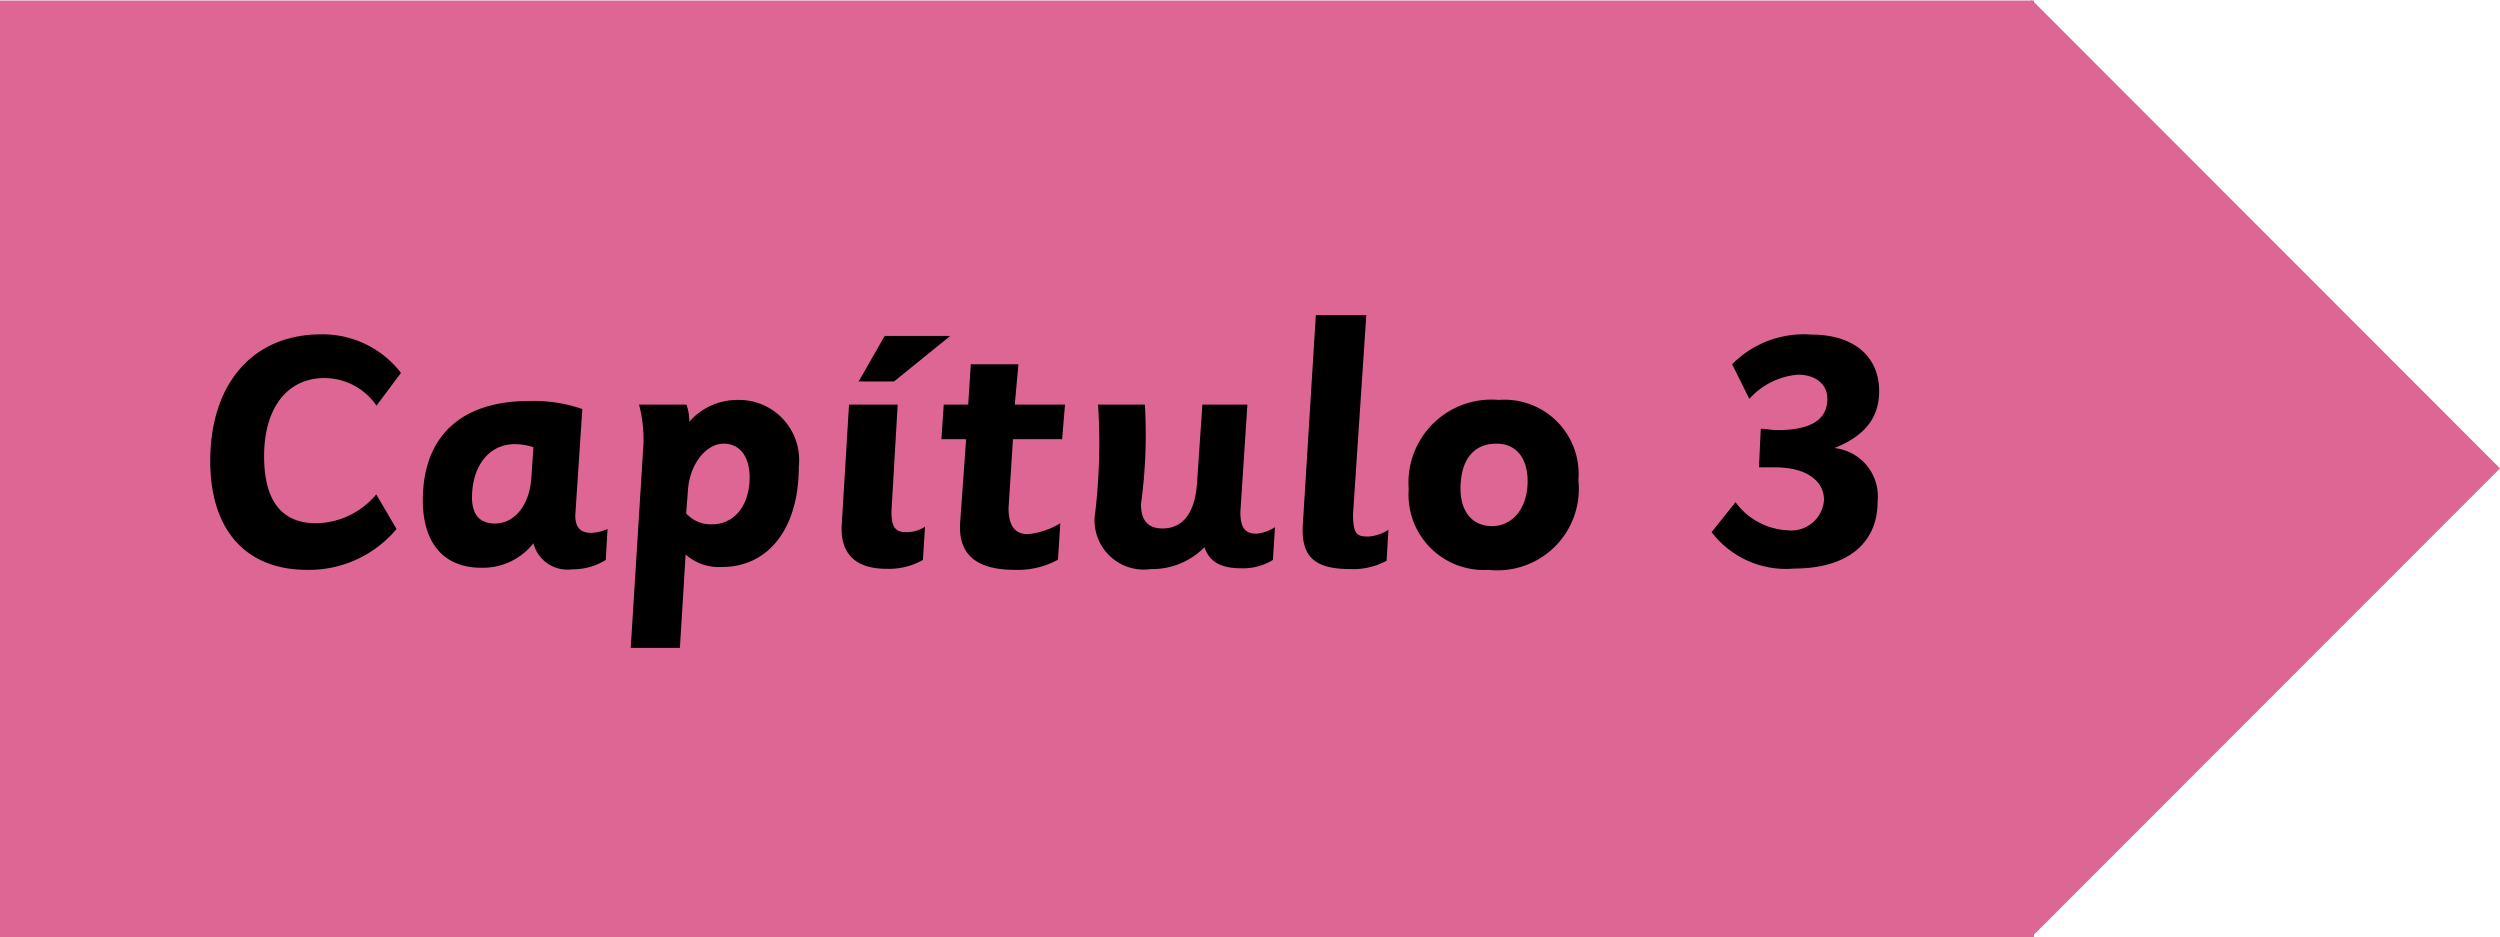 <svg xmlns="http://www.w3.org/2000/svg" viewBox="0 0 96.08 36.02"><defs><style>.cls-1{fill:#dd6694;}</style></defs><title>Ativo 3</title><g id="Camada_2" data-name="Camada 2"><g id="Camada_1-2" data-name="Camada 1"><polygon class="cls-1" points="96.08 18 78.17 0.08 78.17 0.02 78.11 0.02 78.08 0 78.06 0.02 0 0.02 0 36.02 78.17 36.02 78.17 35.92 96.08 18"/><path d="M15.24,20.33A4.38,4.38,0,0,1,11.8,21.9c-2.36,0-3.72-1.54-3.72-4.18,0-3,1.66-4.87,4.26-4.87a3.8,3.8,0,0,1,3.07,1.48l-.94,1.26a2.43,2.43,0,0,0-2-1.06c-1.44,0-2.32,1.16-2.32,3,0,1.71.67,2.58,2,2.58A3.07,3.07,0,0,0,14.46,19Z"/><path d="M22.38,15.72s-.27,4.06-.27,4.1c0,.45.2.66.62.66a1.78,1.78,0,0,0,.62-.15l-.07,1.19a2.39,2.39,0,0,1-1.29.36,1.35,1.35,0,0,1-1.49-1,2.47,2.47,0,0,1-2,.94c-1.44,0-2.25-.94-2.25-2.59,0-2.42,1.42-3.82,4.1-3.82A5.74,5.74,0,0,1,22.38,15.72ZM20.5,17.19a2.18,2.18,0,0,0-.72-.12c-1,0-1.64.86-1.64,2.05,0,.66.3,1,.88,1,.76,0,1.33-.71,1.4-1.75Z"/><path d="M28.37,15.37a2.31,2.31,0,0,1,2.33,2.56c0,2.47-1.24,3.86-2.94,3.86a1.93,1.93,0,0,1-1.41-.48l-.22,3.59H24.24l.49-7.85a5.29,5.29,0,0,0-.17-1.5h1.82a1.79,1.79,0,0,1,.11.66A2.46,2.46,0,0,1,28.37,15.37Zm-2,4.36a1.27,1.27,0,0,0,1,.42c.87,0,1.44-.75,1.44-1.8,0-.75-.34-1.3-1-1.3s-1.3.77-1.37,1.78Z"/><path d="M34.26,19.66c0,.56.13.79.54.79a1.23,1.23,0,0,0,.75-.21l-.08,1.28a2.64,2.64,0,0,1-1.4.34c-1.16,0-1.79-.55-1.72-1.7l.28-4.61H34.5Zm2.26-6.75-2.16,1.75H33l1-1.75Z"/><path d="M40.93,15.55l-.11,1.33H38.93l-.17,2.65c0,.66.24,1,.74,1a3,3,0,0,0,1.25-.42l-.09,1.4A3.21,3.21,0,0,1,39,21.9c-1.44,0-2.18-.56-2.1-1.81l.23-3.21h-.95l.09-1.33h.94l.1-1.55h1.83L39,15.55Z"/><path d="M49,20.26l-.08,1.26a2.17,2.17,0,0,1-1.22.32c-.78,0-1.22-.25-1.41-.81a2.81,2.81,0,0,1-2.06.84,1.89,1.89,0,0,1-2.16-2,22.67,22.67,0,0,0,.13-4.32H44a19.76,19.76,0,0,1-.15,3.83c0,.63.28.93.83.93S45.89,20,46,18.62l.21-3.07h1.73l-.27,4.13c0,.66.22.83.63.83A1.59,1.59,0,0,0,49,20.26Z"/><path d="M52,19.75c0,.82.17.87.6.87a1.61,1.61,0,0,0,.76-.26l-.07,1.19a2.67,2.67,0,0,1-1.39.32c-1.3,0-1.91-.41-1.83-1.7l.5-8.06h1.94Z"/><path d="M57.2,21.9a2.89,2.89,0,0,1-3.06-3.1,3.19,3.19,0,0,1,3.46-3.43,2.85,2.85,0,0,1,3.06,3.08A3.13,3.13,0,0,1,57.2,21.9Zm.31-4.85c-.86,0-1.38.6-1.38,1.74,0,.85.44,1.43,1.21,1.43s1.37-.66,1.37-1.73C58.71,17.63,58.29,17.05,57.51,17.05Z"/><path d="M67.67,16.48c.24,0,.39.05.64.05,1.28,0,1.92-.4,1.92-1.2,0-.56-.45-.93-1.13-.93a2.81,2.81,0,0,0-1.87.93L66.57,14a3.86,3.86,0,0,1,3.06-1.14c1.6,0,2.59.83,2.59,2.17,0,1-.52,1.71-1.72,2.19a1.87,1.87,0,0,1,1.66,2.06c0,1.62-1.19,2.57-3.2,2.57a3.59,3.59,0,0,1-3.18-1.4l.92-1.15a2.63,2.63,0,0,0,2,1.08,1.26,1.26,0,0,0,1.4-1.17c0-.7-.63-1.25-1.9-1.25h-.6Z"/></g></g></svg>